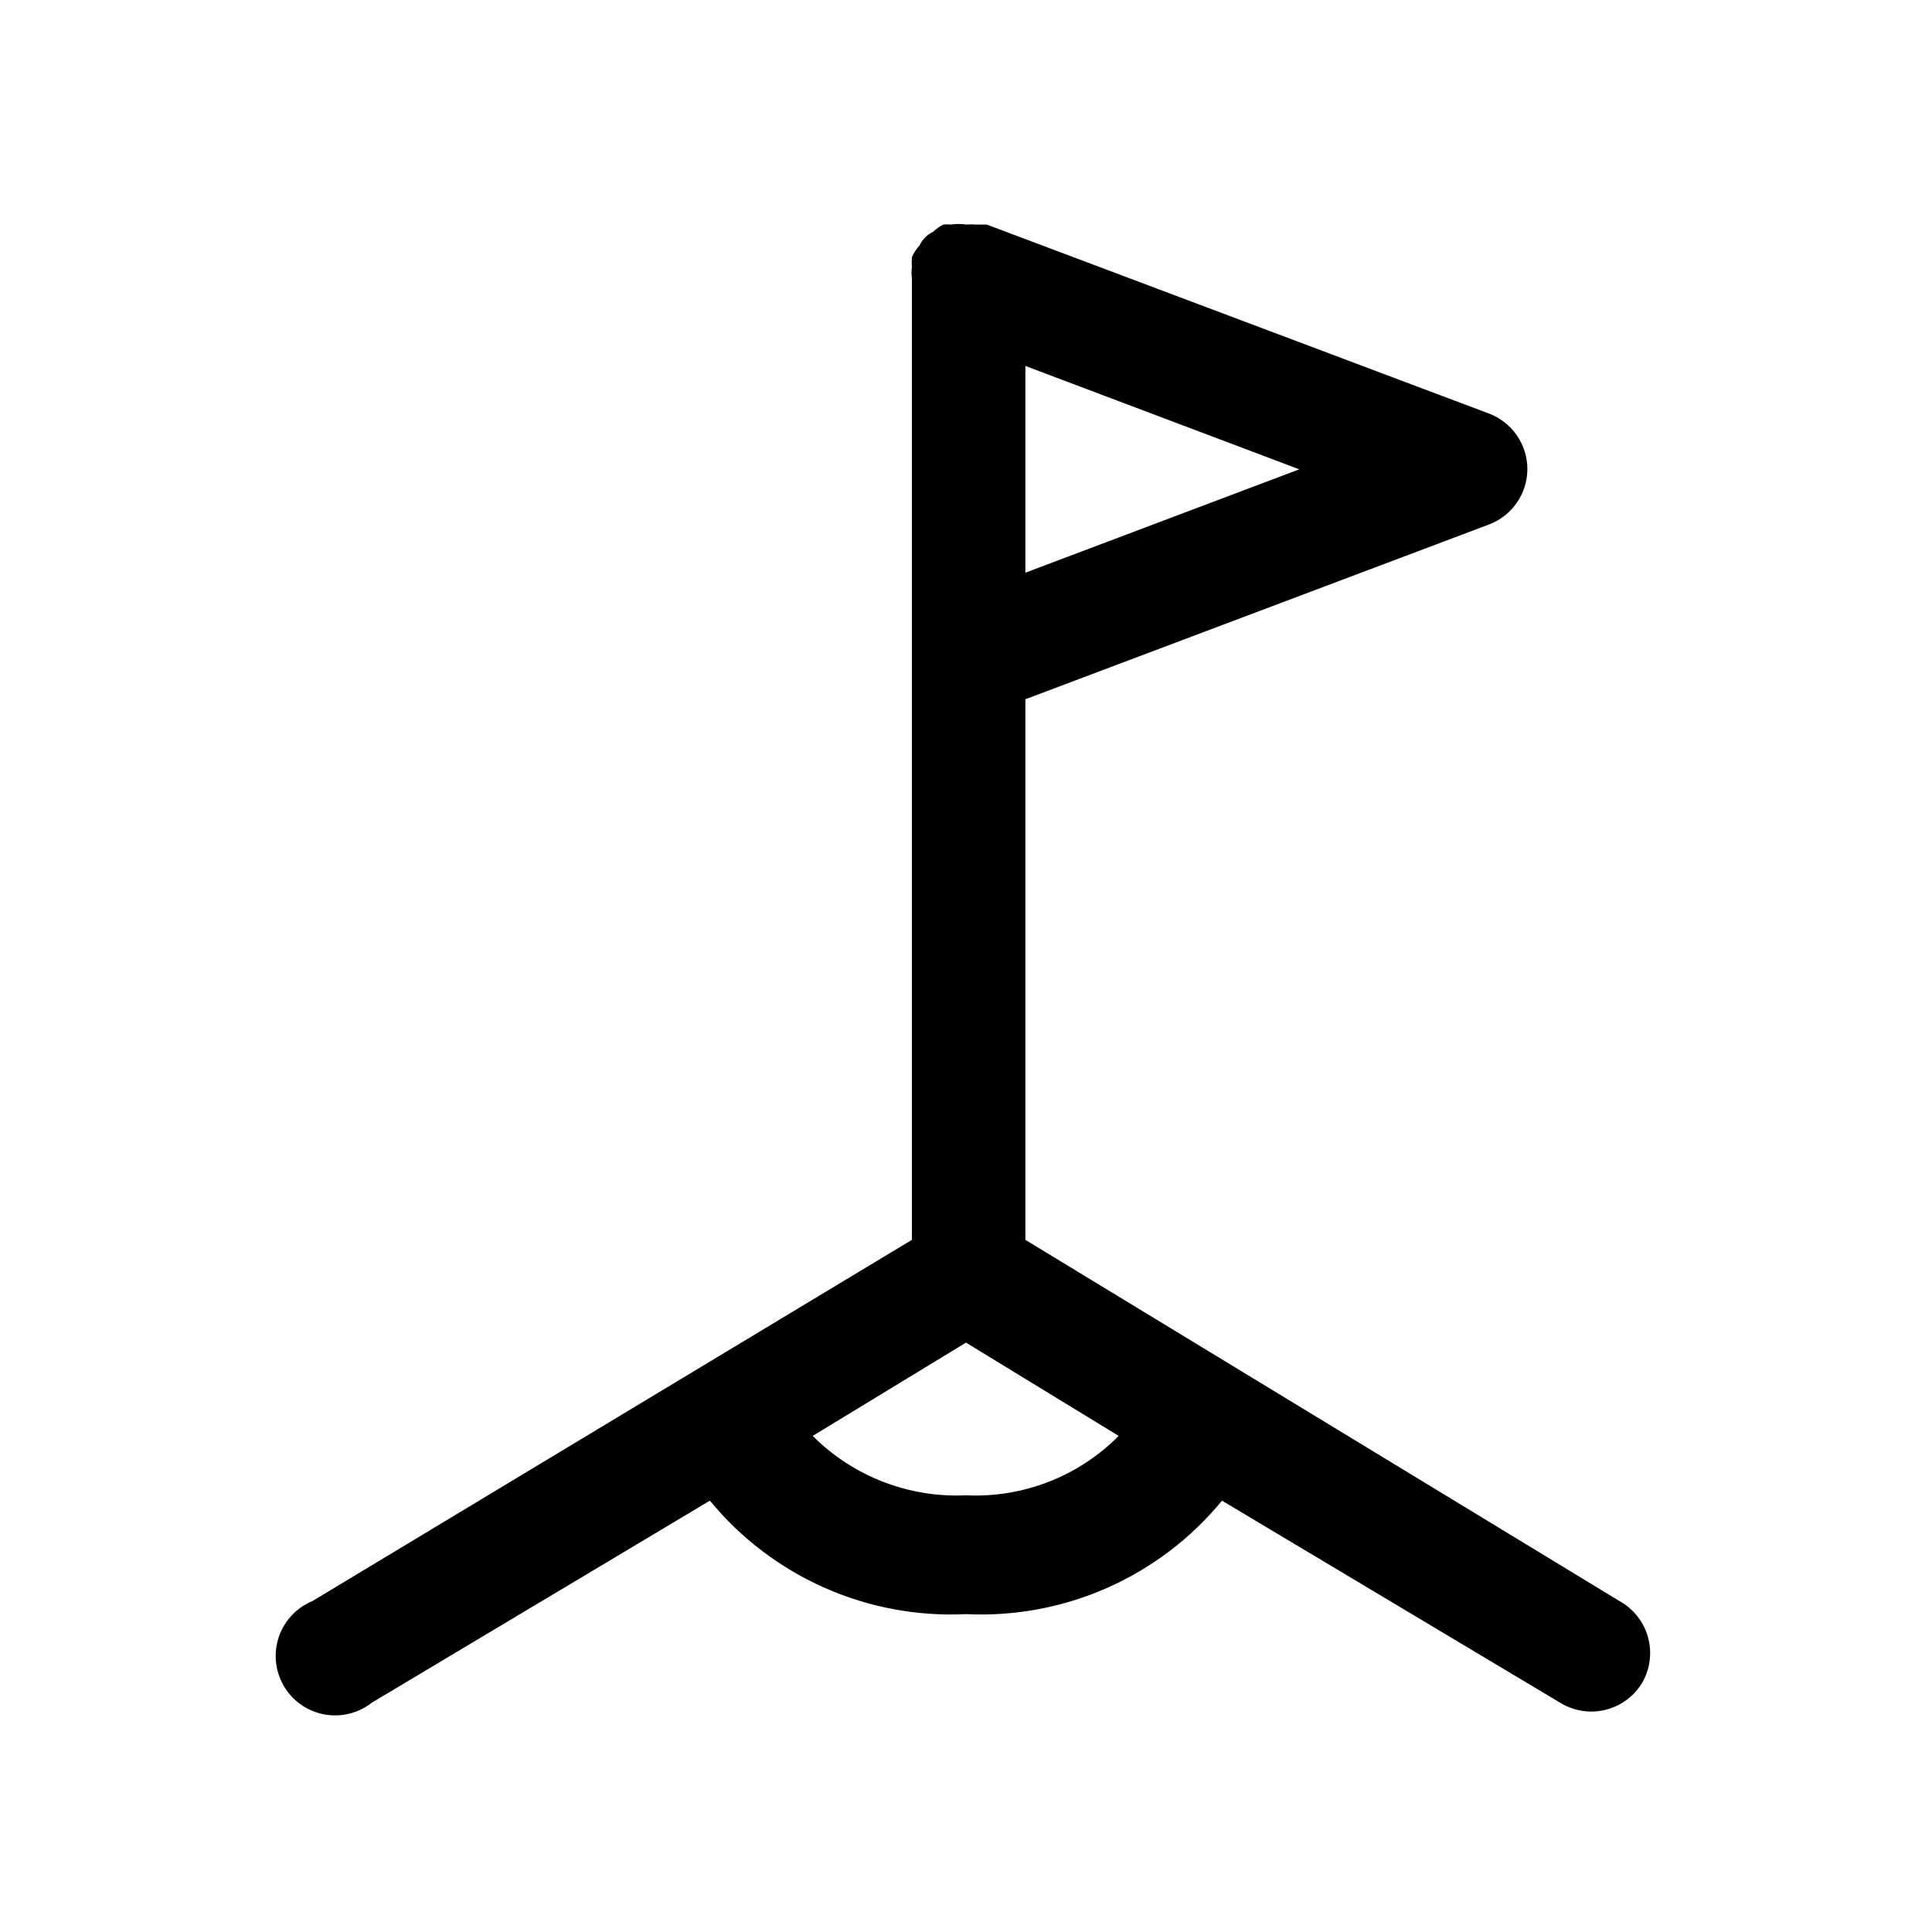 <?xml version="1.0" encoding="UTF-8"?>
<!-- Uploaded to: ICON Repo, www.svgrepo.com, Generator: ICON Repo Mixer Tools -->
<svg fill="#000000" width="800px" height="800px" version="1.1" viewBox="144 144 512 512" xmlns="http://www.w3.org/2000/svg">
 <path d="m573.18 568.3-157.44-95.723v-143.27l122.8-46.289c2.988-1.117 5.566-3.113 7.394-5.727 1.828-2.617 2.816-5.727 2.84-8.914 0.008-3.219-0.965-6.359-2.797-9.008-1.828-2.644-4.426-4.668-7.438-5.793l-133.04-50.066h-2.832c-0.891-0.074-1.785-0.074-2.676 0-1.305-0.207-2.633-0.207-3.938 0-0.68-0.07-1.367-0.07-2.047 0-0.984 0.484-1.891 1.121-2.676 1.891-0.828 0.379-1.578 0.914-2.203 1.574-0.598 0.59-1.078 1.281-1.418 2.047-0.859 0.922-1.555 1.988-2.047 3.148-0.07 0.891-0.07 1.785 0 2.676-0.148 0.941-0.148 1.895 0 2.836v254.89l-158.86 95.723c-4.207 1.738-7.461 5.211-8.918 9.527-1.453 4.312-0.969 9.047 1.328 12.977 2.301 3.934 6.188 6.676 10.66 7.523 4.477 0.848 9.098-0.285 12.676-3.102l89.582-53.531c16.594 20.188 41.758 31.336 67.859 30.07 26.098 1.266 51.262-9.883 67.855-30.07l89.582 53.531c2.461 1.523 5.293 2.34 8.188 2.359 5.527 0.031 10.668-2.836 13.539-7.559 2.141-3.66 2.715-8.031 1.59-12.121-1.129-4.09-3.856-7.555-7.57-9.605zm-157.44-272.53v-54.789l72.578 27.395zm-15.742 244.5c-15.156 0.707-29.902-5.008-40.621-15.742l40.621-24.719 40.461 24.719c-10.648 10.742-25.352 16.465-40.461 15.742z"/>
</svg>